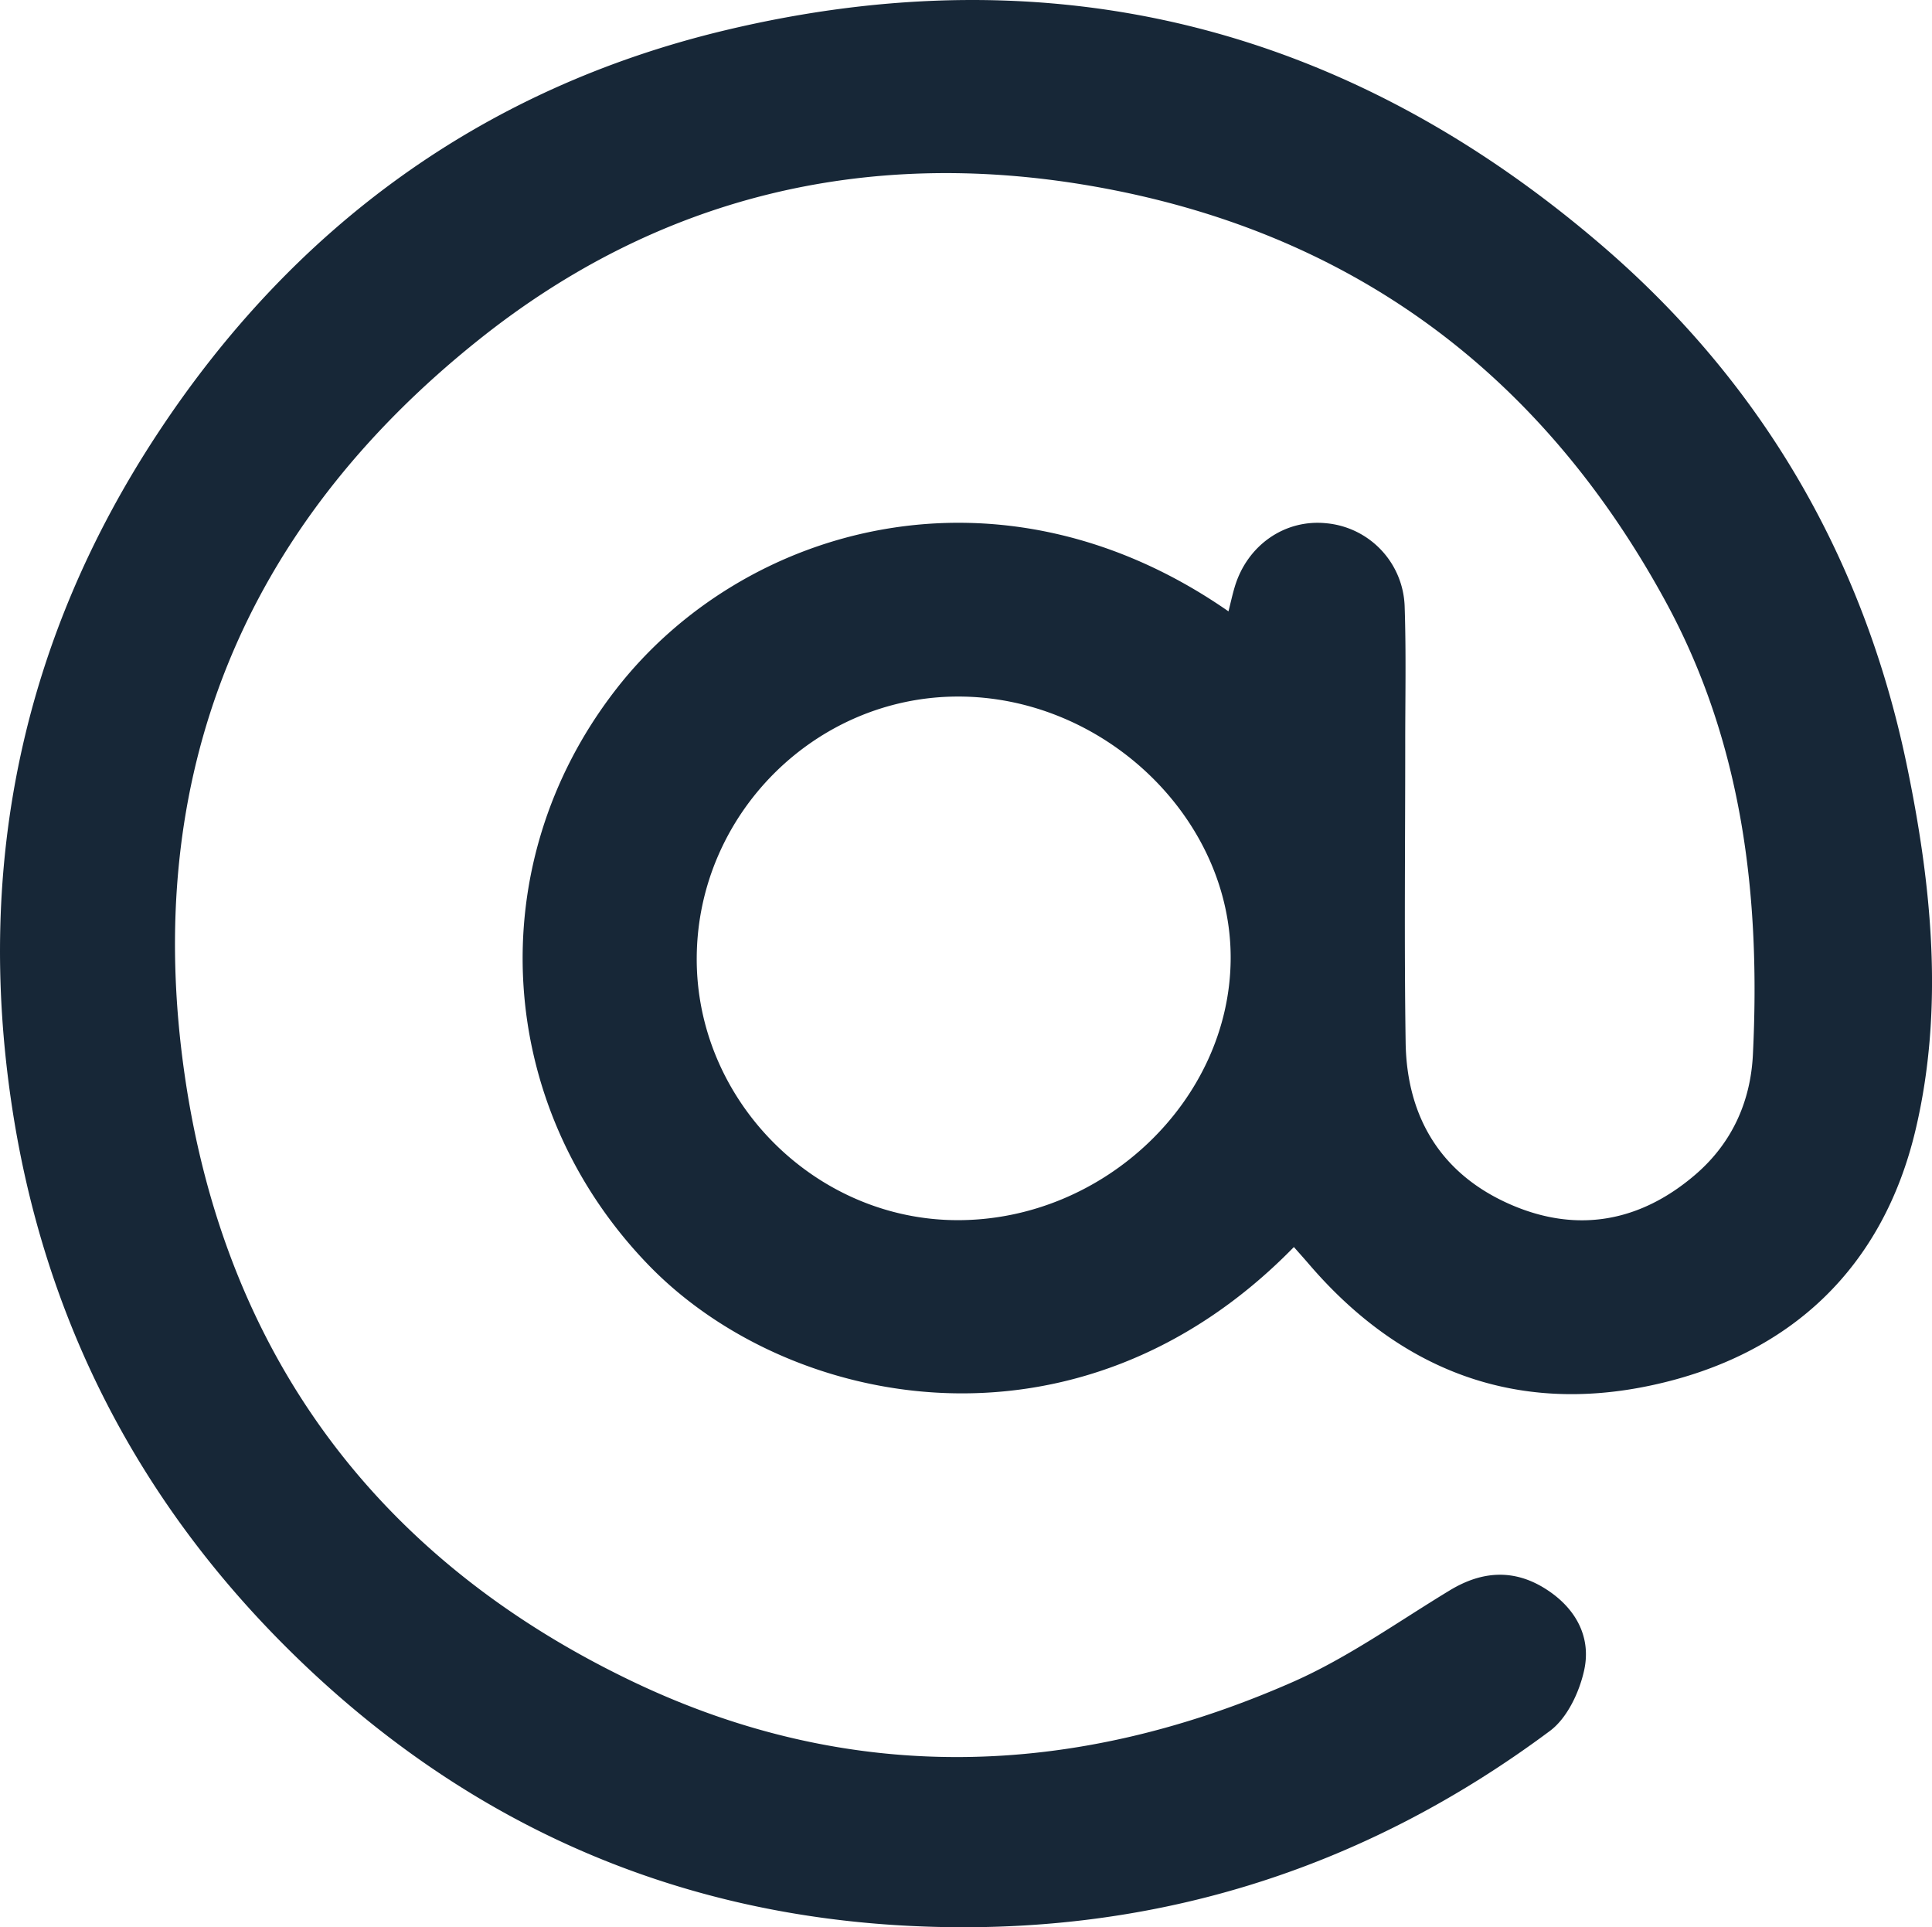 <?xml version="1.0" encoding="UTF-8"?> <svg xmlns="http://www.w3.org/2000/svg" id="Контакты" viewBox="0 0 998.51 995.84"><defs><style>.cls-1{fill:#172737;}</style></defs><g id="Почта-2"><path id="_03" data-name="03" class="cls-1" d="M669.46,646.44c-111.56,114.28-261.58,83.67-333.54,9.3-79.41-82.06-87.39-206.38-17-297.22,66-85.19,198.69-122.64,316.73-40.54,1.11-4.39,2-8.5,3.19-12.51,6.44-21.72,26-35.28,47.55-33a44.61,44.61,0,0,1,40.32,43.19c.8,24,.27,48,.29,72,0,51-.55,102.07.21,153.08.58,39,18.64,68.46,54.83,84,34.34,14.72,66.8,8.51,95.07-15.86,18.68-16.12,28.39-37.45,29.58-61.92,4-81.62-5.31-161-45.08-234C796.83,194,697.81,121,564.07,98.05c-116.53-20-223.64,5.87-315.89,79.6C126.36,274.88,73.75,403.31,96.26,558.05c21,144.33,100,250.09,231.52,312.94,112.61,53.79,227.73,50.09,341.05.22,28.56-12.57,54.49-31.2,81.37-47.47,16.59-10,33.09-11,49.44-.59,15.25,9.68,23.67,24.56,19.83,42-2.48,11.32-8.75,24.66-17.65,31.3-97.79,72.86-208.23,106.69-330,100.82-125.72-6-233.56-55.06-322.5-143.42C71.12,776.19,23.07,682.06,6.75,572.67c-18.63-124.84,6-241.07,75.33-346.41C152.56,119.1,250.62,47.56,375.61,17.71c169.21-40.42,321.11-2.1,453,111.18,82.68,71,135.19,161.33,157.47,267.85,13,62.34,19.49,126.36,4.71,189-16.89,71.61-64.94,116.8-136.46,132.15-70.4,15.15-130.07-7.77-177.07-62.58C674.69,652.31,672.08,649.42,669.46,646.44ZM495.92,632.56c75.57-.09,140.33-62.08,140.86-134.82S571.33,361.66,495.36,362c-73.5.32-134.07,61-134.53,134.83S422,632.65,495.92,632.56Z" transform="translate(-0.74 -2.08)"></path></g></svg> 